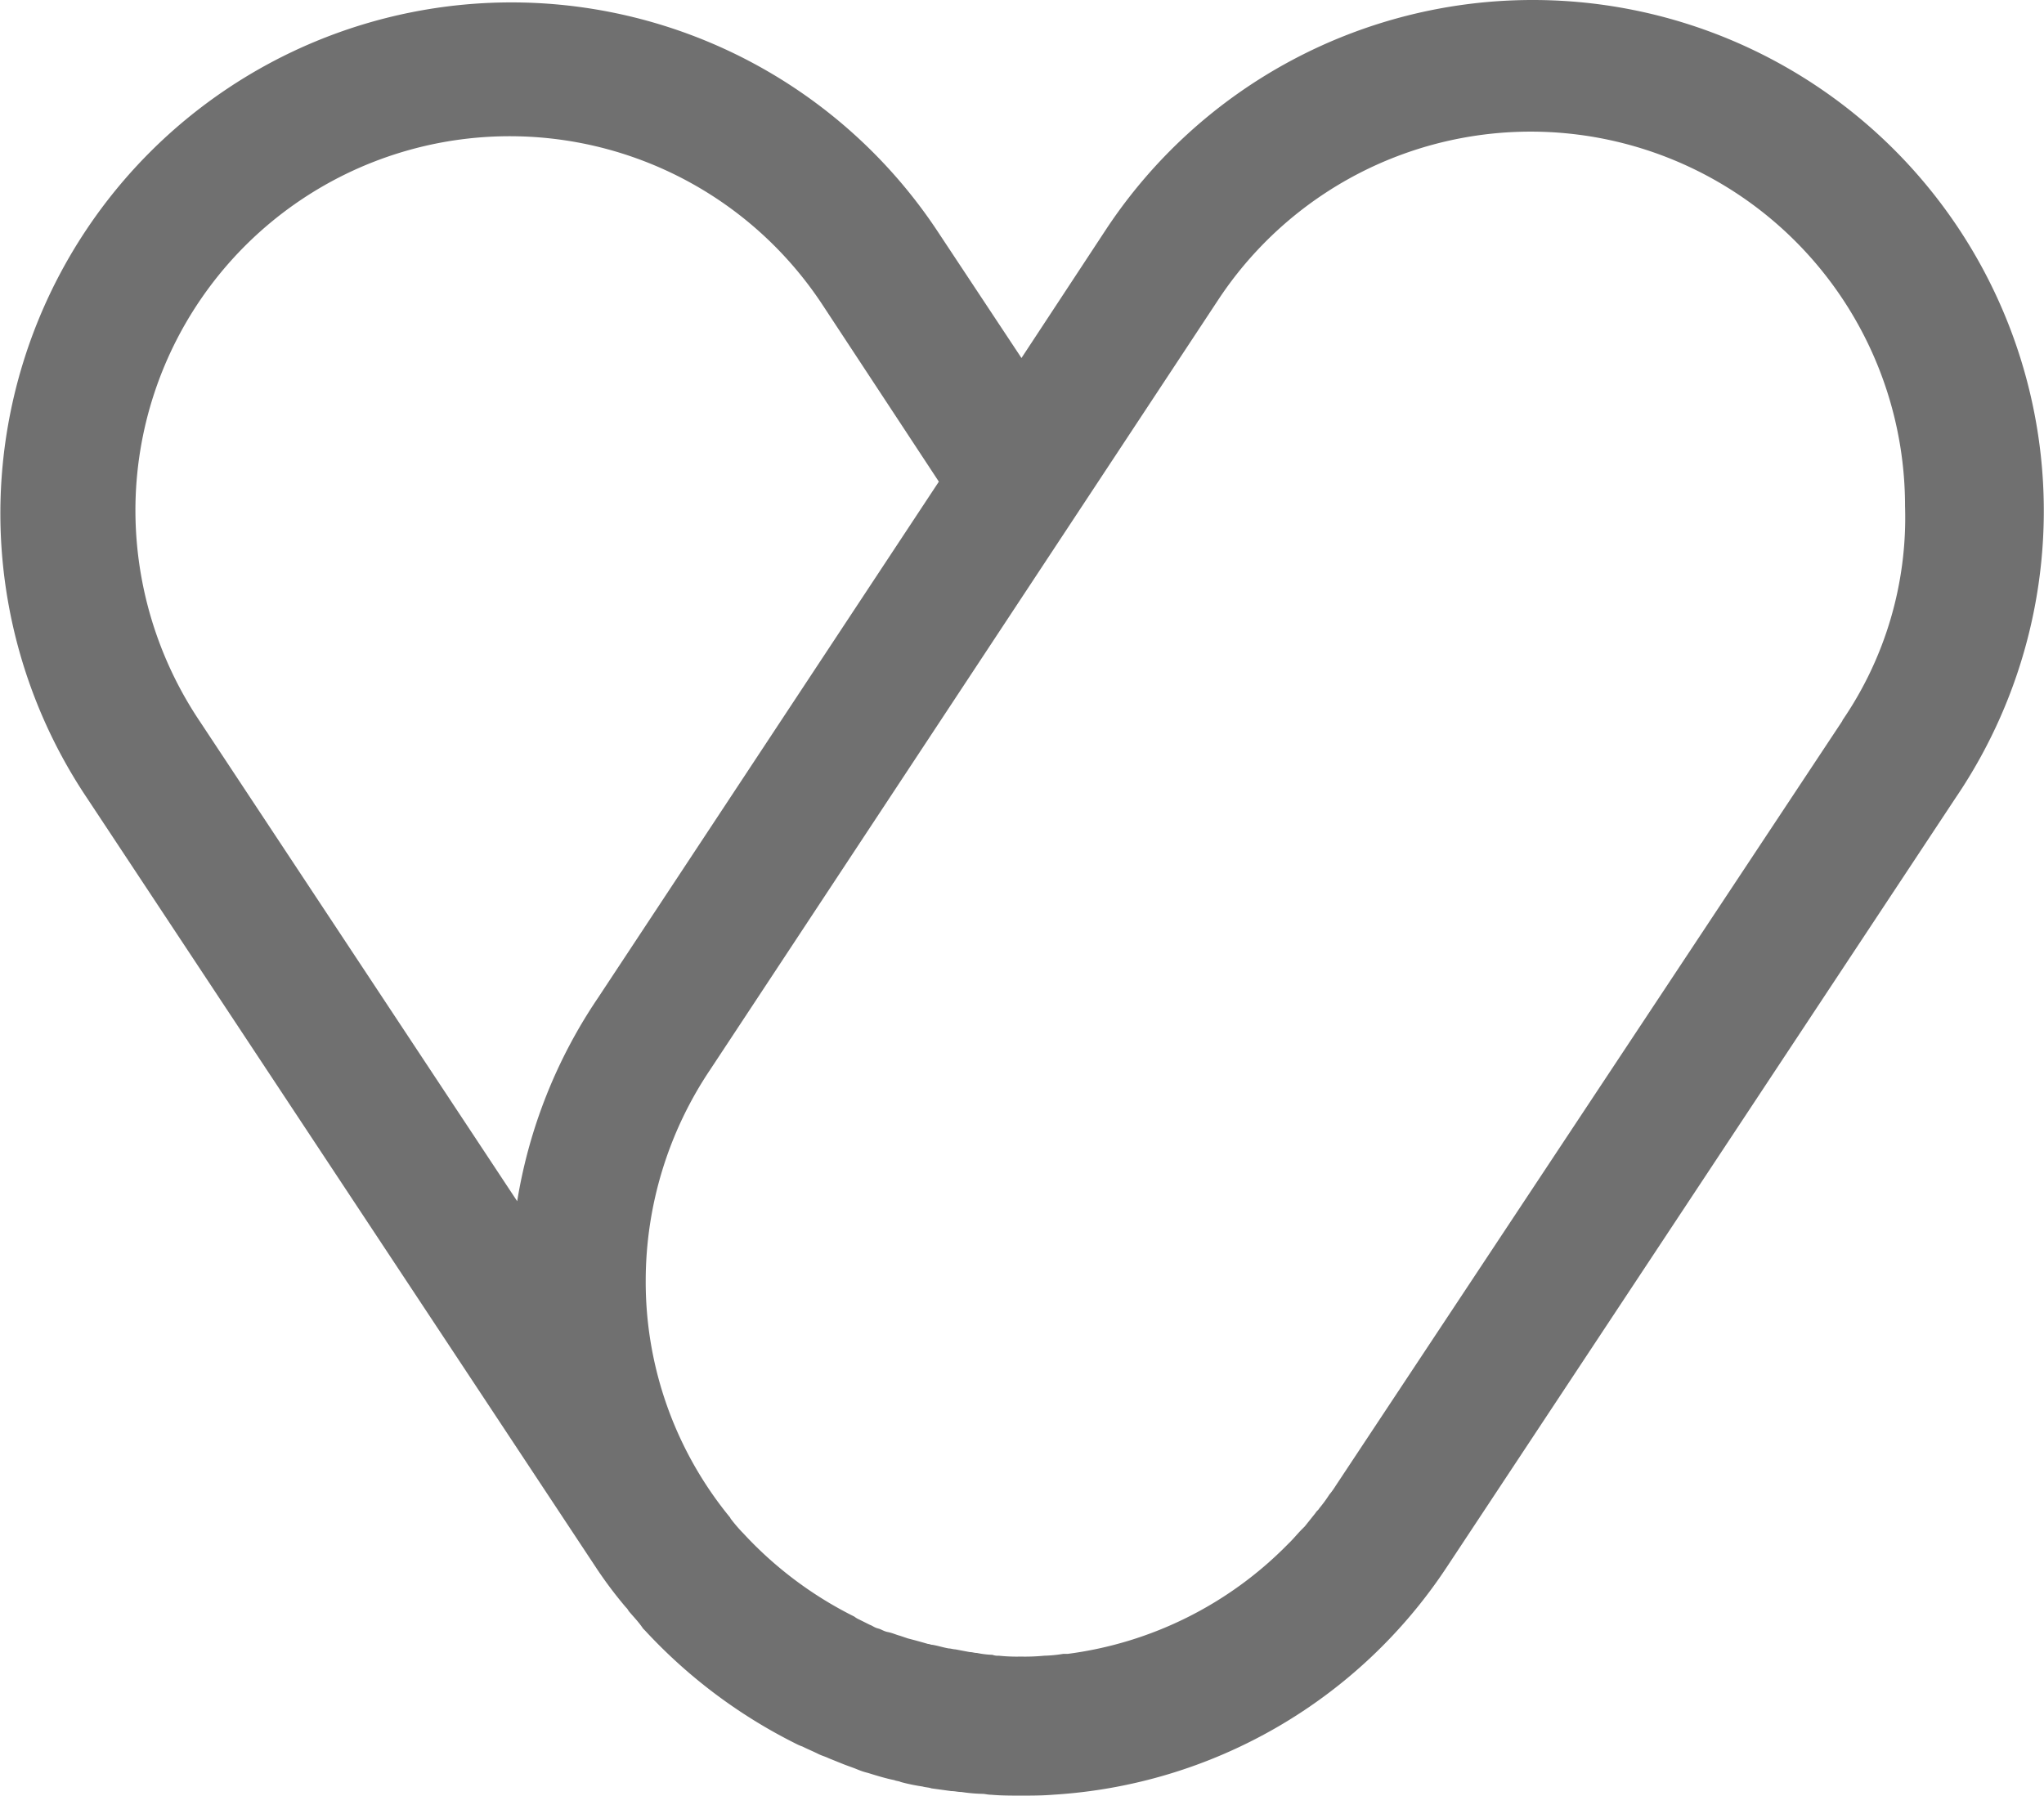 <svg xmlns="http://www.w3.org/2000/svg" width="23.108" height="20.303" viewBox="0 0 23.108 20.303">
  <path id="Vector" d="M17.323,0a5.781,5.781,0,0,0-4.809,2.579l-.966,1.469-.966-1.459a5.776,5.776,0,1,0-9.6,6.432l5.754,8.7a4.709,4.709,0,0,0,.339.452.142.142,0,0,1,.031.041c.051.062.113.123.164.2l.021.021A5.917,5.917,0,0,0,9,19.717a.5.5,0,0,0,.072.031c.062.031.113.051.175.082.041.021.082.031.123.051l.154.062c.051.021.113.041.164.062s.082.031.123.041c.1.031.2.062.3.082.021.01.051.01.072.021a2.1,2.1,0,0,0,.247.051c.031.01.072.01.1.021l.226.031c.041,0,.072.01.113.01a1.839,1.839,0,0,0,.236.021c.031,0,.062.01.1.01.113.01.226.01.339.01s.236,0,.36-.01a5.751,5.751,0,0,0,4.449-2.569l5.754-8.7A5.777,5.777,0,0,0,17.323,0ZM1.531,5.774A4.232,4.232,0,0,1,9.289,3.432l1.325,2.014L6.761,11.282a5.737,5.737,0,0,0-.914,2.3L2.26,8.158A4.286,4.286,0,0,1,1.531,5.774Zm19.3,2.373L15.1,16.8a.892.892,0,0,1-.072.1,1.476,1.476,0,0,1-.113.154c-.01.021-.031.031-.041.051l-.123.154-.031.031c-.051.051-.1.113-.154.164l-.01.01A4.256,4.256,0,0,1,12.073,18.7h-.051a1.531,1.531,0,0,1-.216.021,2.321,2.321,0,0,1-.267.01,1.979,1.979,0,0,1-.247-.01.175.175,0,0,1-.072-.01,1.011,1.011,0,0,1-.175-.021c-.031,0-.051-.01-.082-.01l-.164-.031c-.021,0-.051-.01-.072-.01-.062-.01-.123-.031-.185-.041-.021,0-.031-.01-.051-.01-.072-.021-.144-.041-.226-.062l-.092-.031c-.041-.01-.082-.031-.134-.041s-.072-.031-.113-.041-.062-.031-.092-.041L9.71,18.31a.225.225,0,0,1-.051-.031A4.335,4.335,0,0,1,8.4,17.334l-.01-.01a1.787,1.787,0,0,1-.123-.144c-.01-.01-.01-.021-.021-.031A4.2,4.2,0,0,1,7.3,14.477a4.285,4.285,0,0,1,.73-2.384L13.779,3.38a4.232,4.232,0,0,1,7.758,2.343A4.055,4.055,0,0,1,20.827,8.148Z" fill="#707070"/>
</svg>
